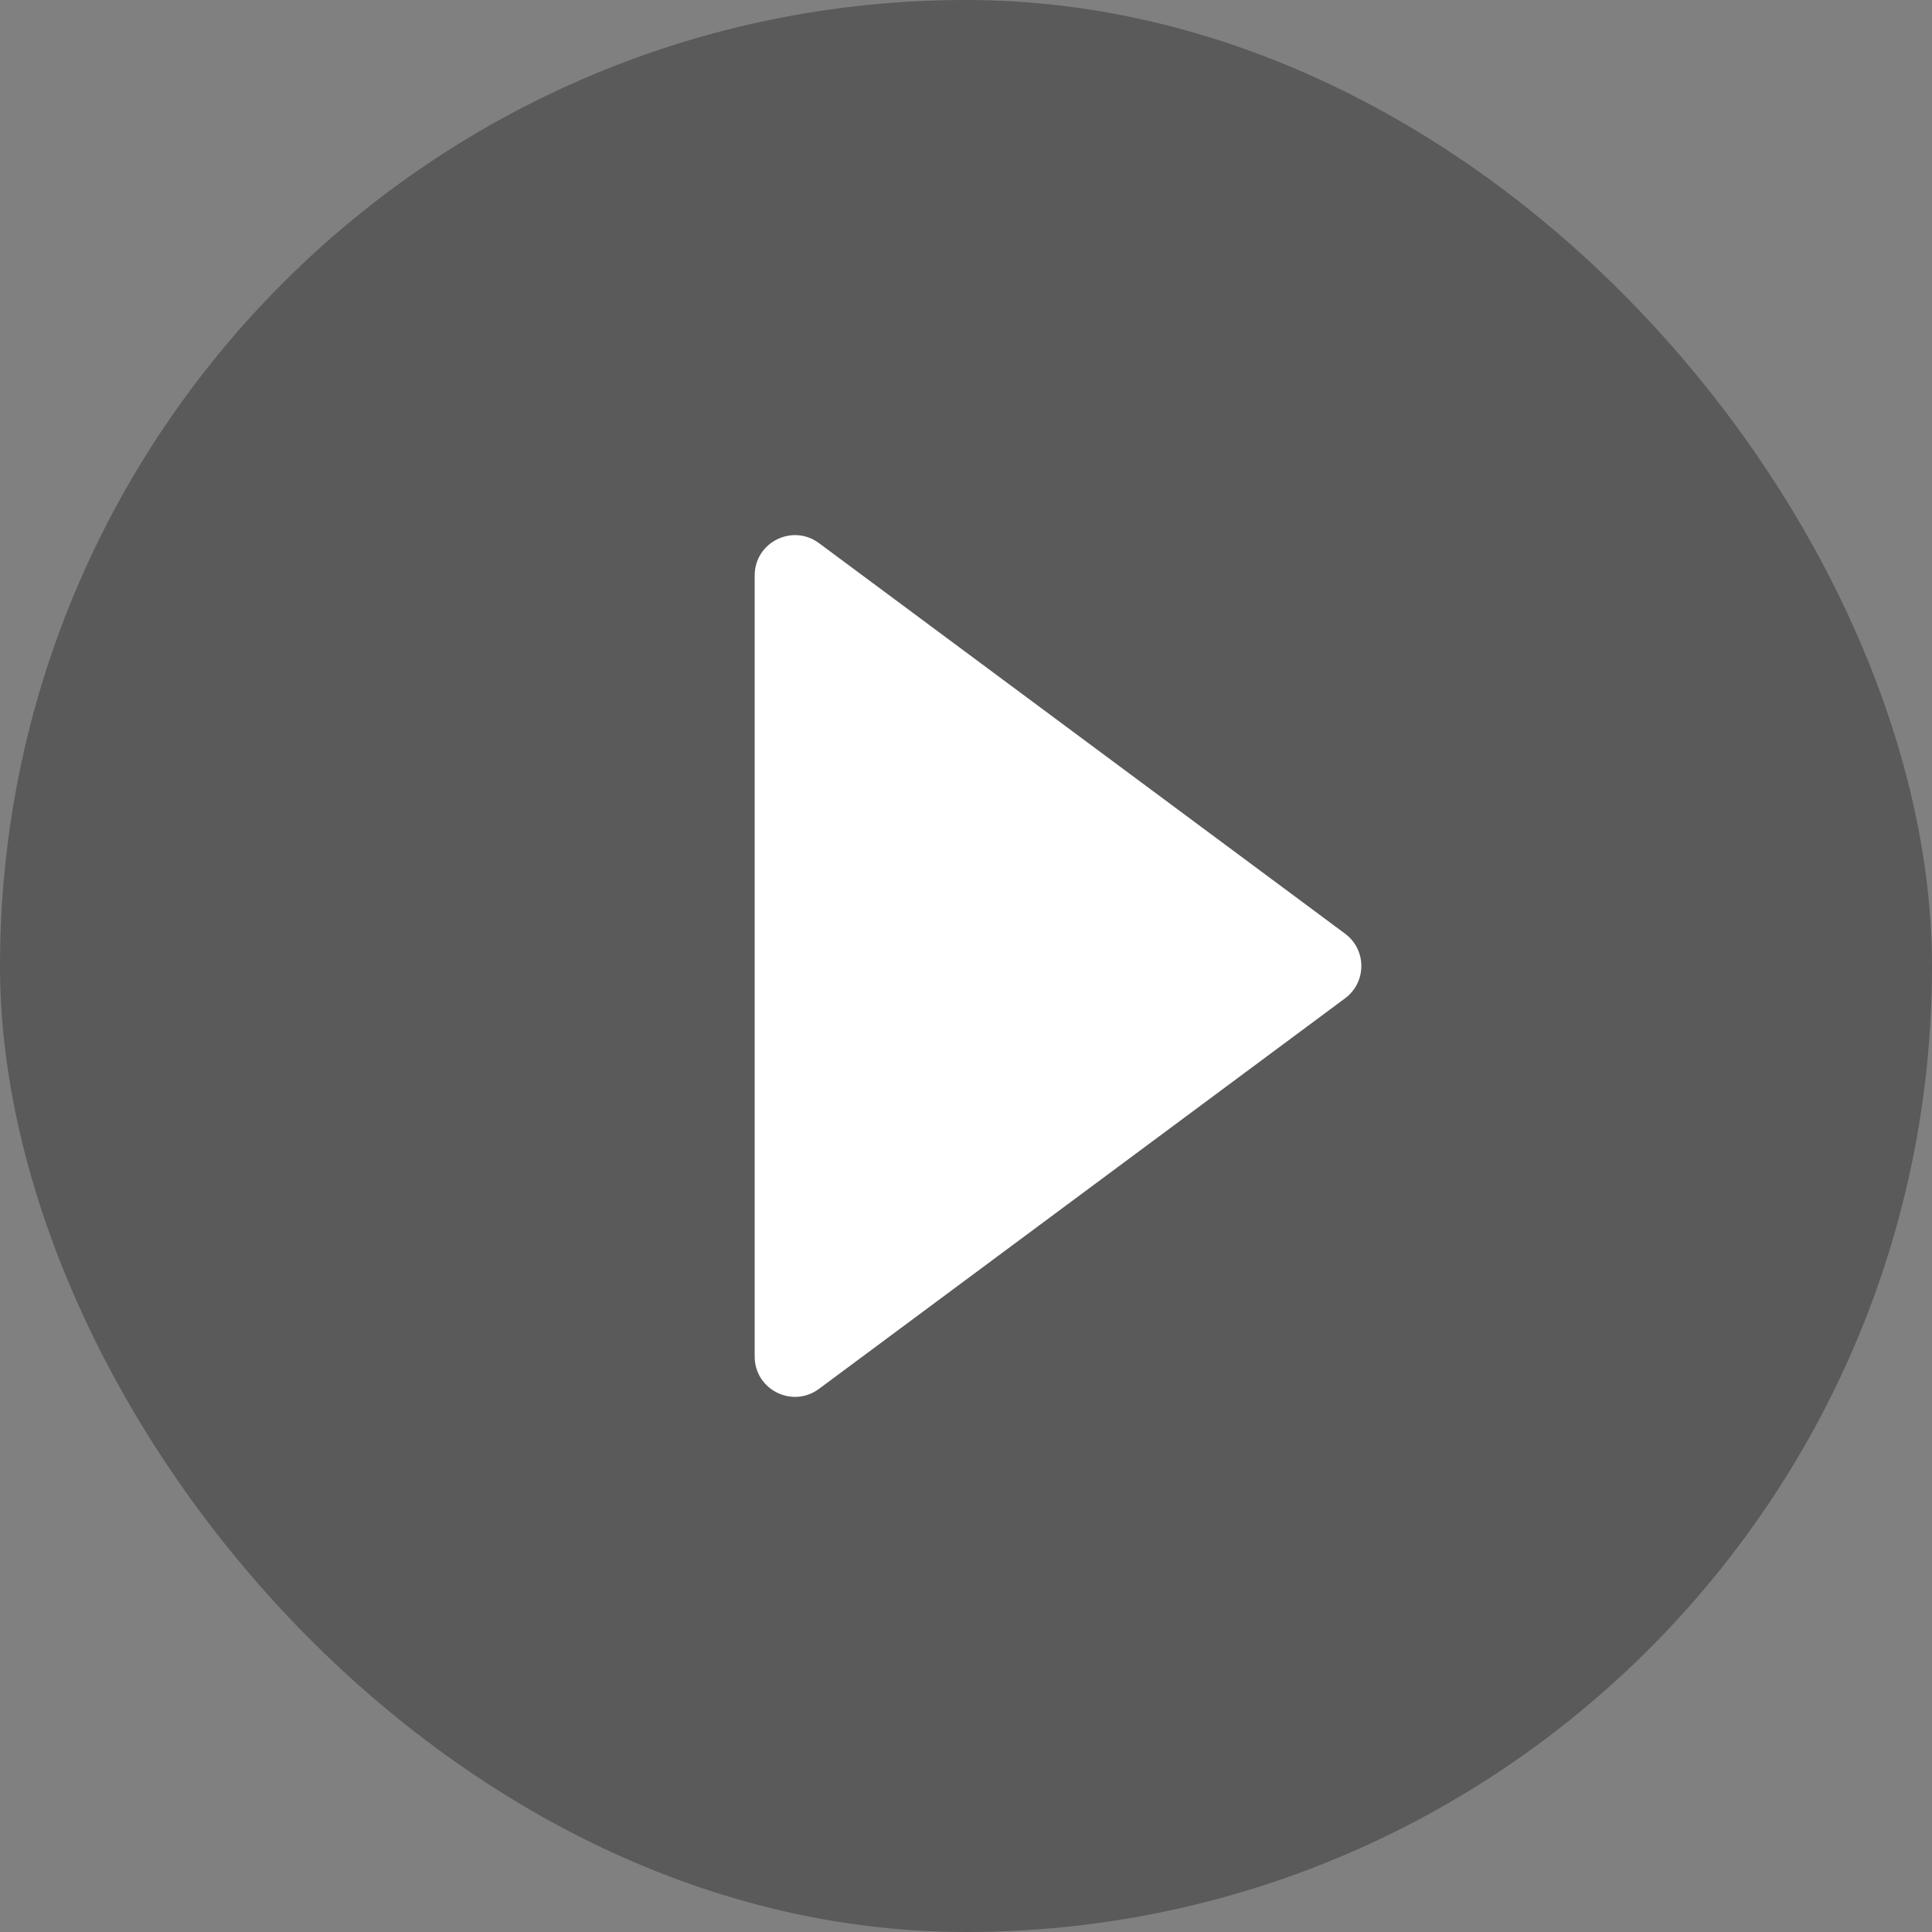 <svg width="48" height="48" viewBox="0 0 48 48" fill="none" xmlns="http://www.w3.org/2000/svg">
<rect x="0" y="0" width="48" height="48" fill="#808080" stroke="none"/>
<rect width="48" height="48" rx="24" fill="#505051" fill-opacity="0.8"/>
<path d="M33.418 23.197C33.957 23.597 33.957 24.403 33.418 24.803L20.346 34.507C19.686 34.996 18.75 34.525 18.75 33.704L18.75 14.296C18.75 13.475 19.686 13.004 20.346 13.493L33.418 23.197Z" fill="white"/>
</svg>
